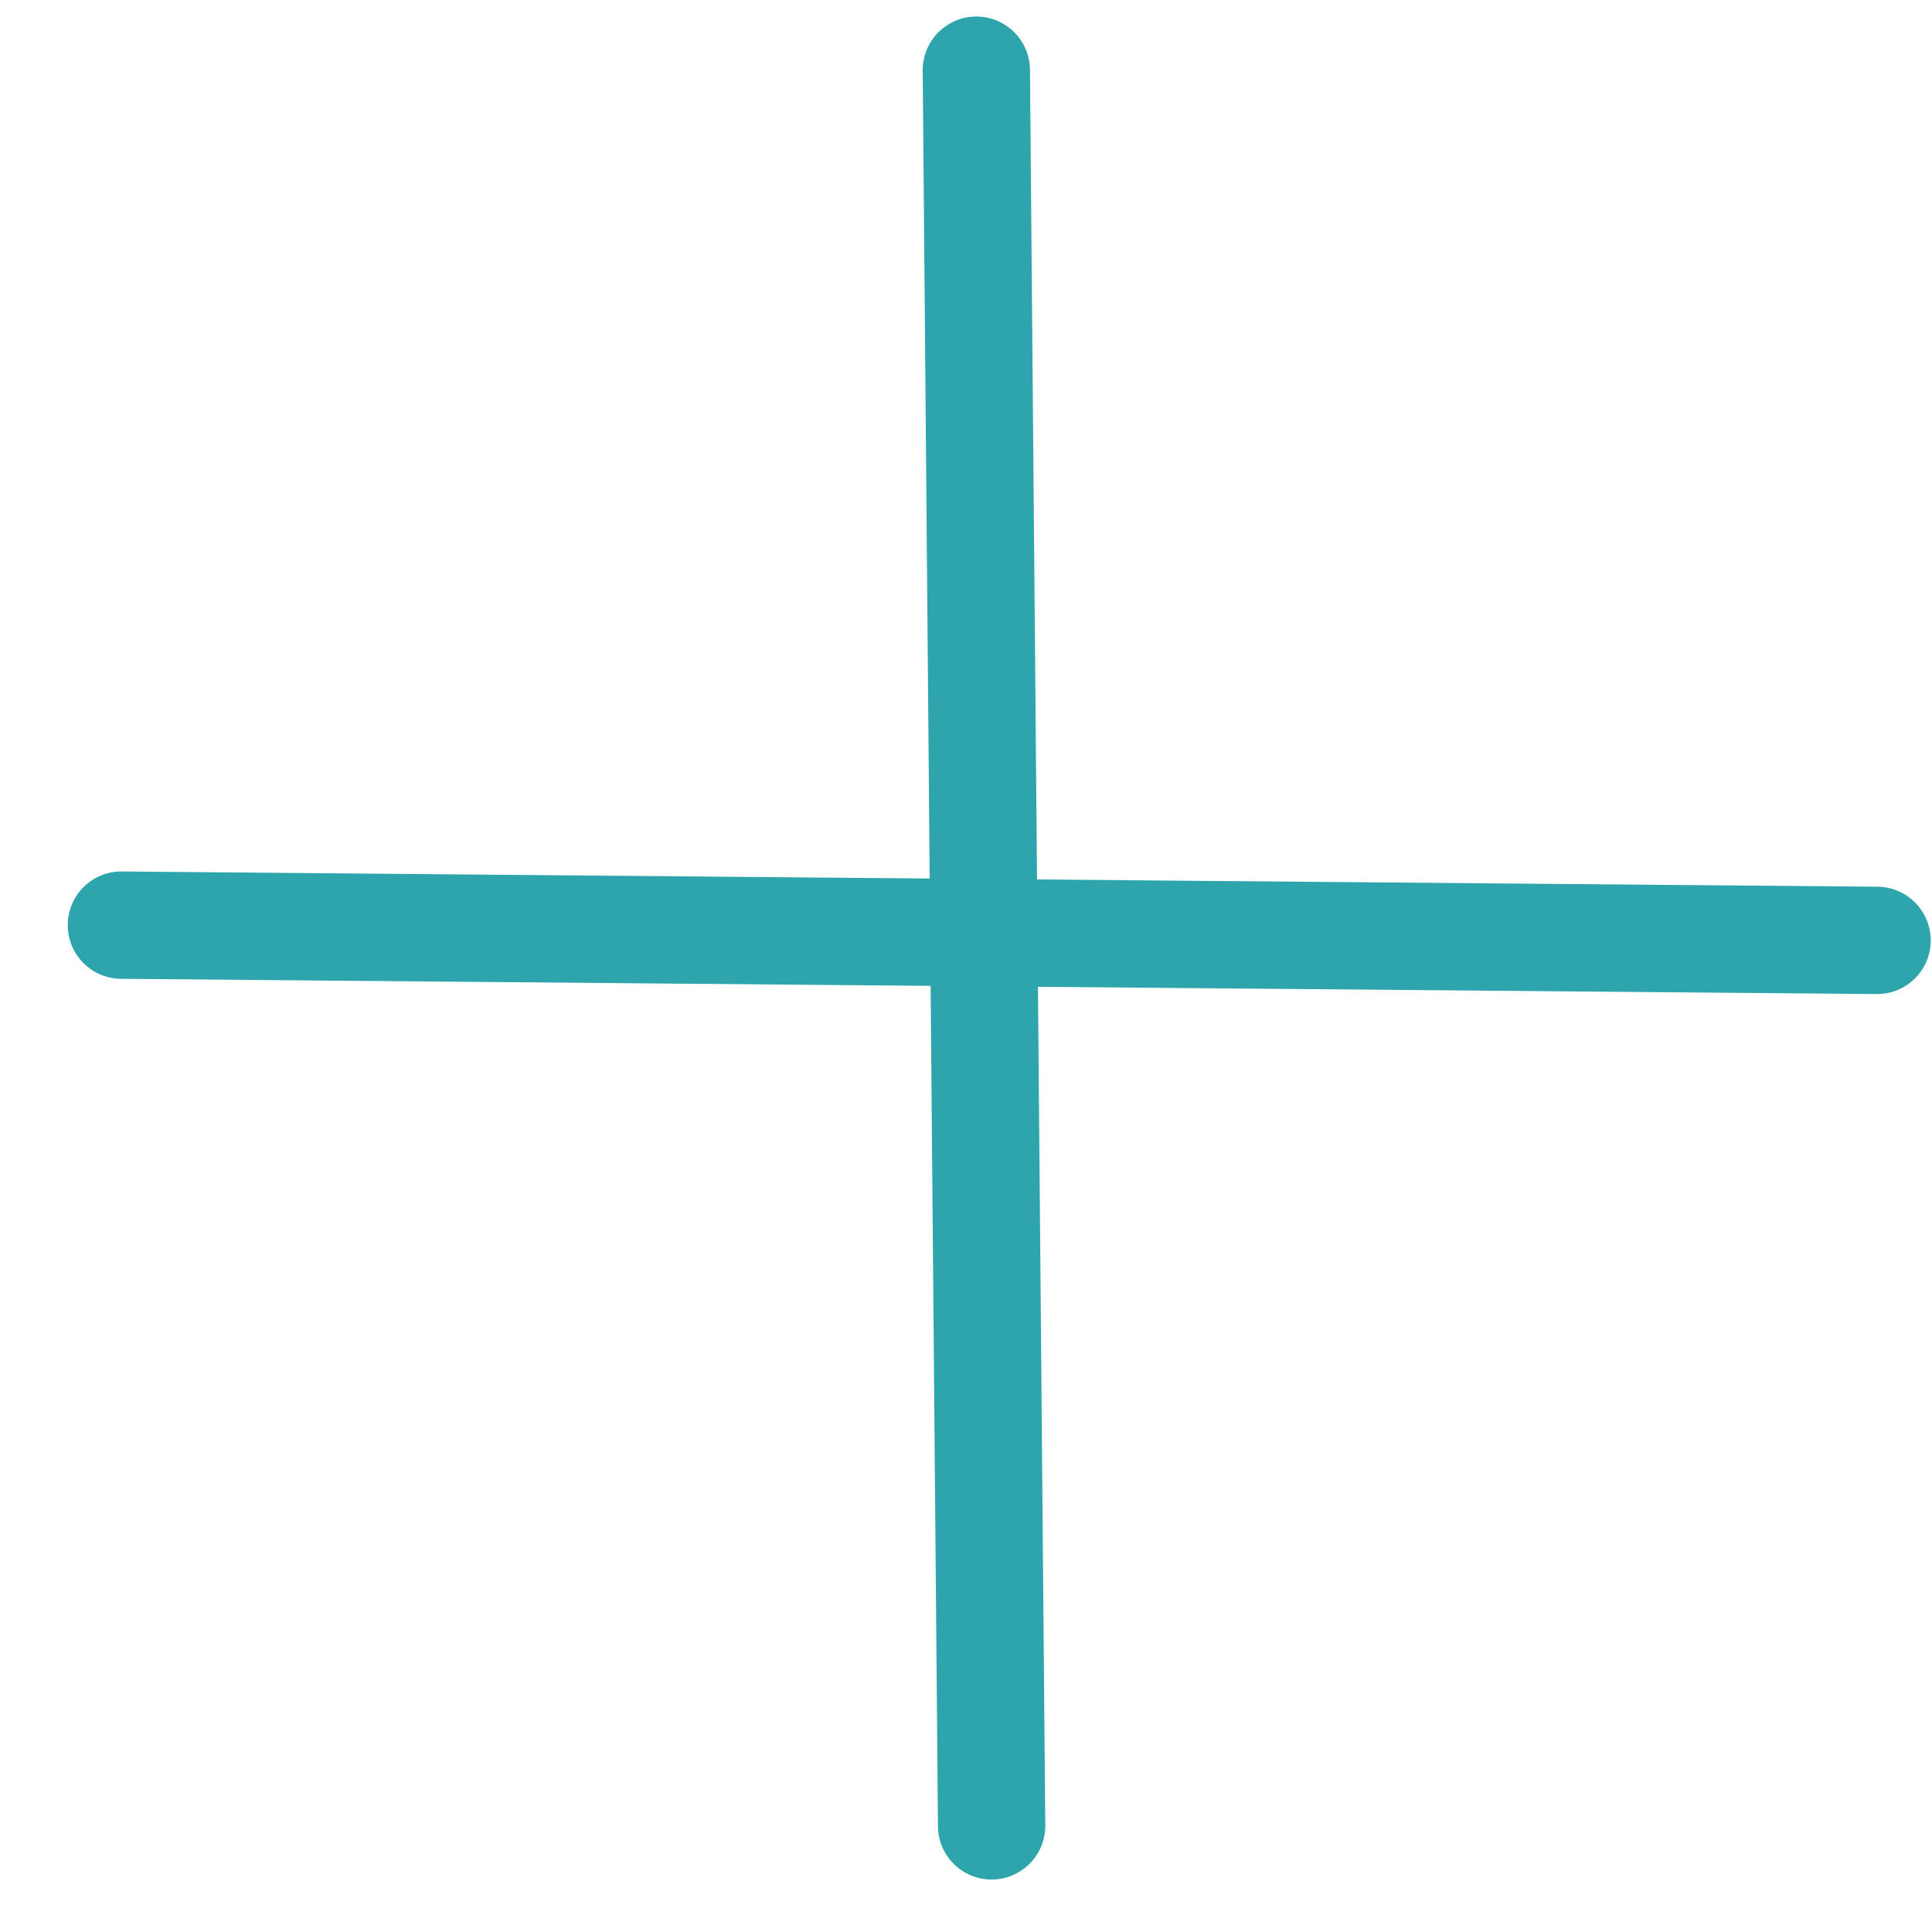 <svg width="27" height="27" viewBox="0 0 27 27" fill="none" xmlns="http://www.w3.org/2000/svg">
<path d="M1.703 12.179C1.289 12.175 0.95 12.508 0.947 12.922C0.943 13.337 1.276 13.675 1.69 13.679L1.703 12.179ZM26.226 13.892C26.64 13.896 26.979 13.563 26.982 13.149C26.986 12.735 26.653 12.396 26.239 12.392L26.226 13.892ZM13.108 25.523C13.111 25.937 13.45 26.27 13.864 26.267C14.278 26.263 14.611 25.924 14.608 25.51L13.108 25.523ZM14.394 0.975C14.391 0.56 14.052 0.228 13.638 0.231C13.224 0.235 12.891 0.574 12.895 0.988L14.394 0.975ZM1.69 13.679L13.743 13.784L13.756 12.284L1.703 12.179L1.69 13.679ZM13.743 13.784L26.226 13.892L26.239 12.392L13.756 12.284L13.743 13.784ZM14.608 25.51L14.499 13.027L12.999 13.04L13.108 25.523L14.608 25.51ZM14.499 13.027L14.394 0.975L12.895 0.988L12.999 13.04L14.499 13.027Z" fill="#2EA5AD"/>
</svg>
